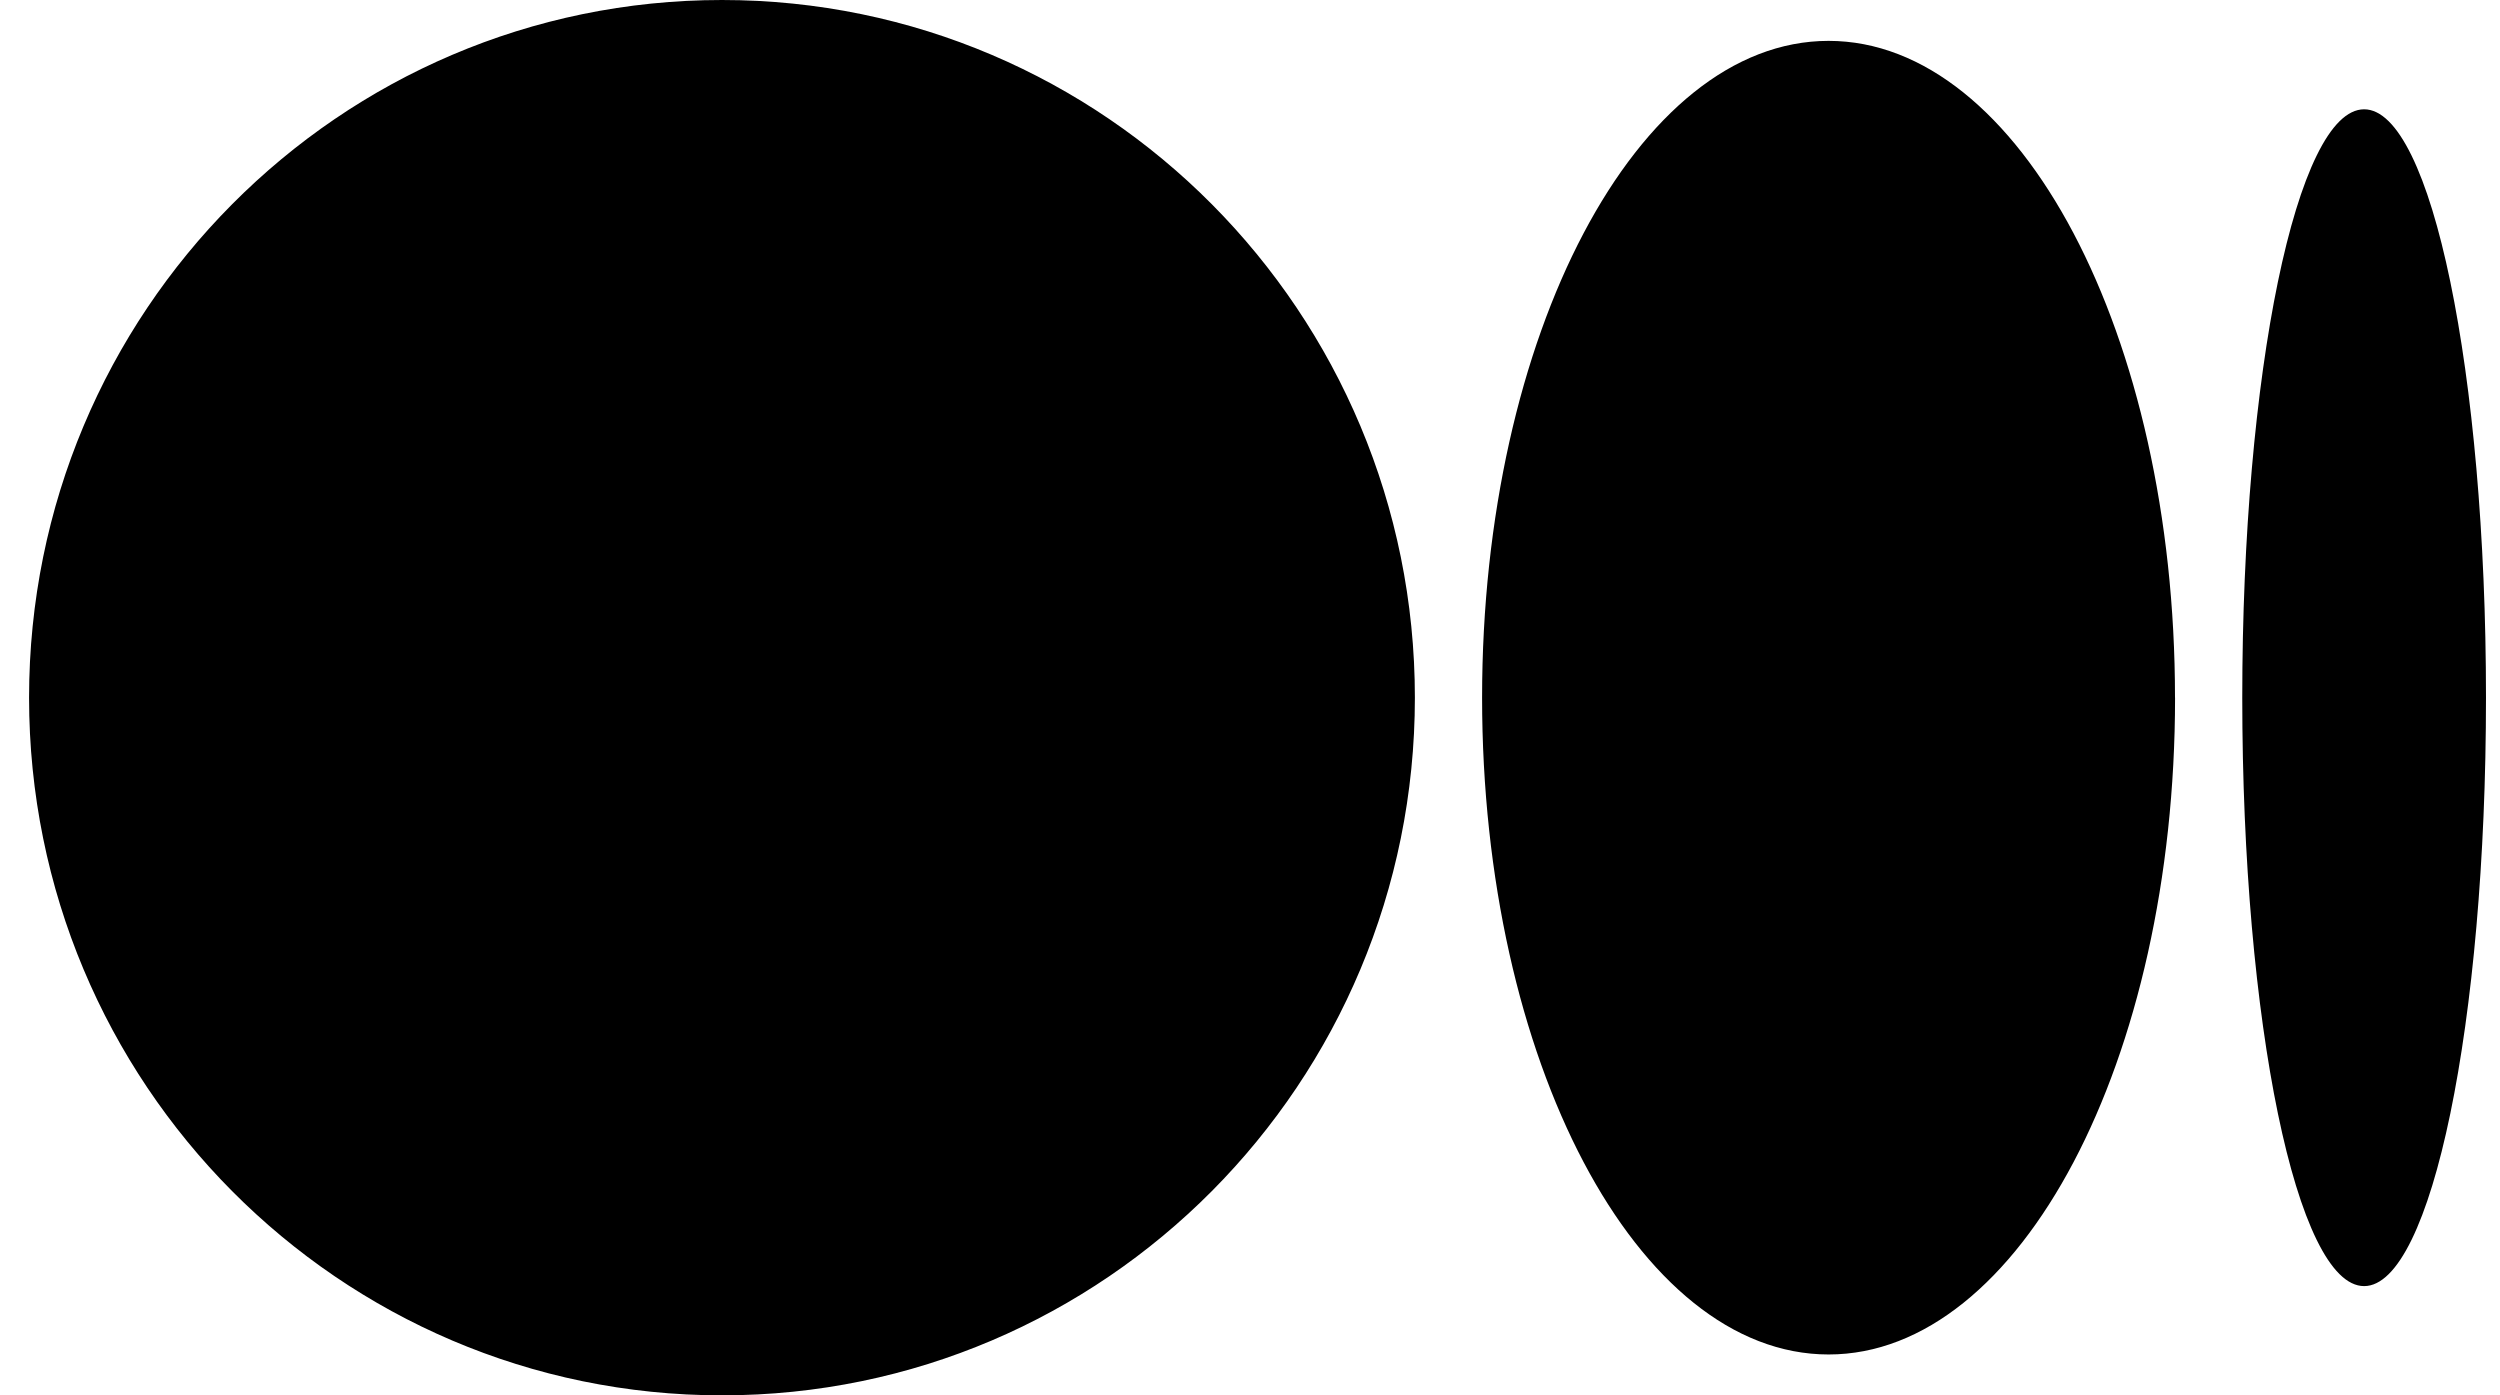 <?xml version="1.0" encoding="UTF-8"?> <svg xmlns="http://www.w3.org/2000/svg" width="43" height="24" viewBox="0 0 43 24" fill="none"><path d="M12.418 0C19.001 0 24.336 5.373 24.336 12C24.336 18.628 19 24 12.418 24C5.836 24 0.5 18.628 0.5 12C0.5 5.373 5.836 0 12.418 0ZM31.451 0.703C34.742 0.703 37.41 5.76 37.41 12H37.411C37.411 18.238 34.743 23.297 31.452 23.297C28.16 23.297 25.492 18.238 25.492 12C25.492 5.762 28.16 0.703 31.451 0.703ZM40.663 1.88C41.82 1.88 42.759 6.411 42.759 12C42.759 17.588 41.82 22.121 40.663 22.121C39.505 22.121 38.567 17.589 38.567 12C38.567 6.411 39.505 1.88 40.663 1.88Z" fill="black"></path></svg> 